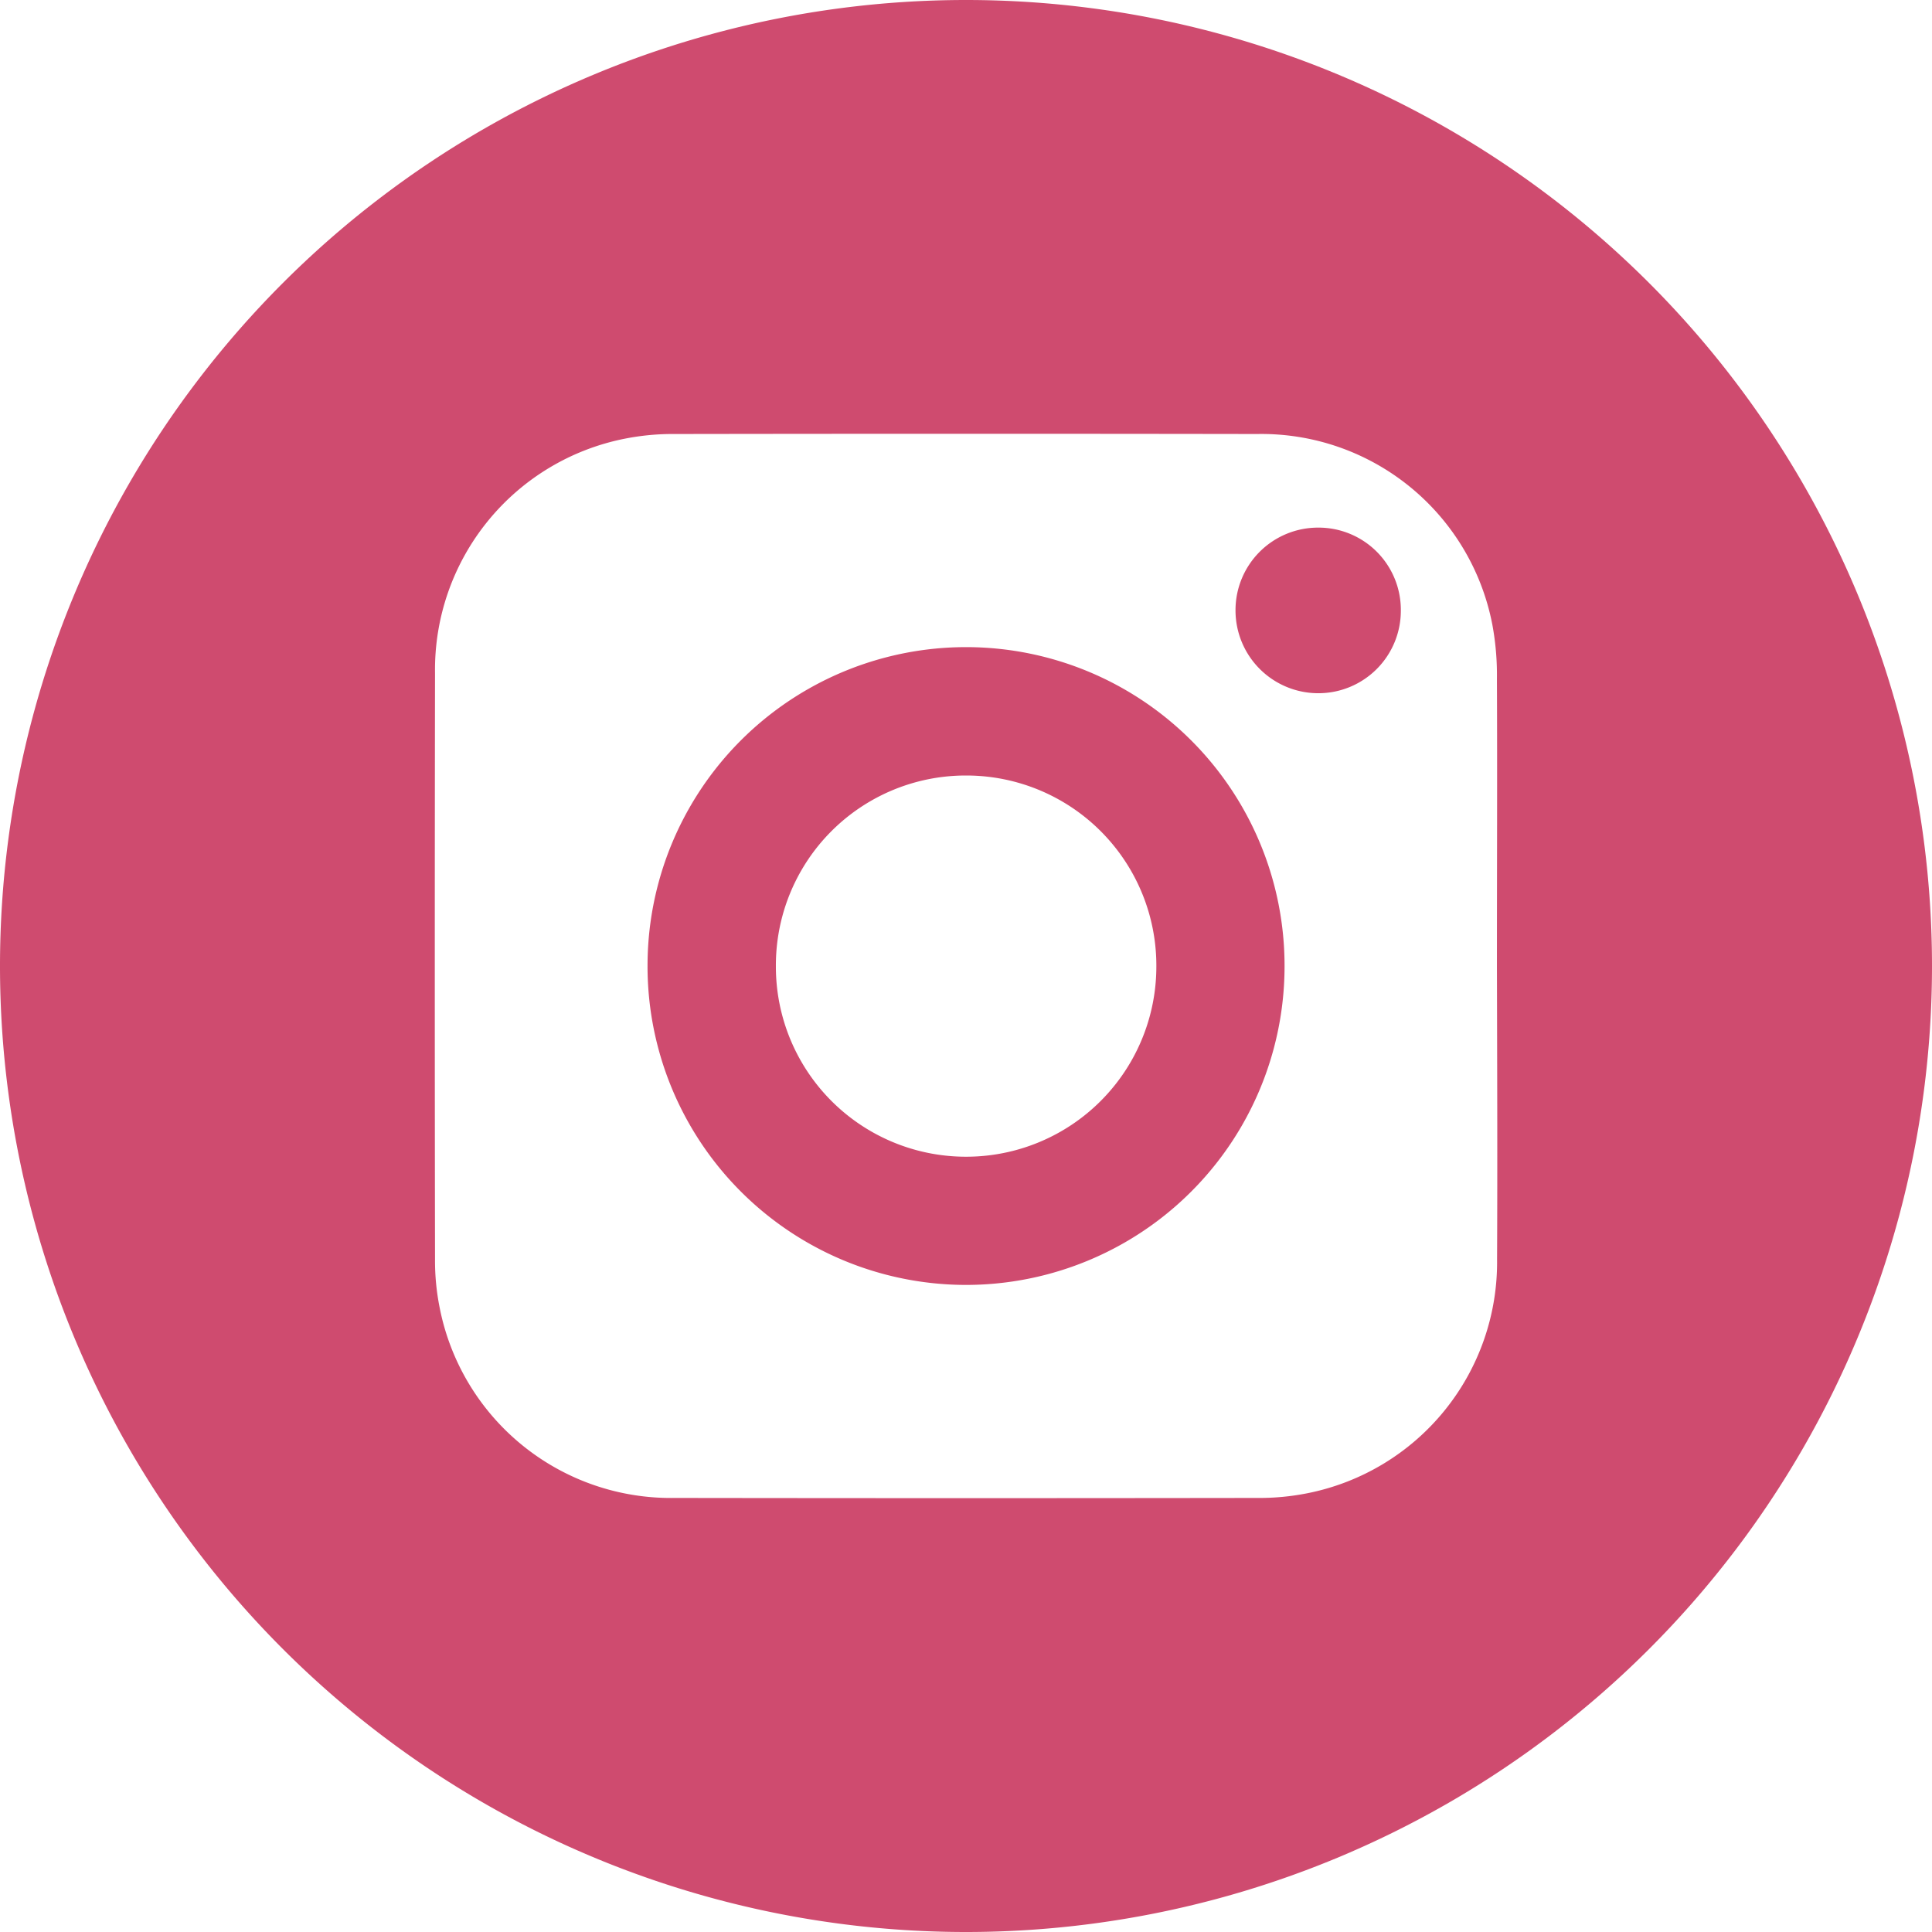 <svg id="Component_4_5" data-name="Component 4 – 5" xmlns="http://www.w3.org/2000/svg" width="42" height="42.001" viewBox="0 0 42 42.001">
  <g id="Group_30" data-name="Group 30" transform="translate(0 0)">
    <path id="Path_59" data-name="Path 59" d="M-830.79,345.241a6.925,6.925,0,0,0-6.96,6.9,6.928,6.928,0,0,0,6.9,6.965,6.927,6.927,0,0,0,6.948-6.915A6.926,6.926,0,0,0-830.79,345.241Zm-.041,11.078a4.132,4.132,0,0,1-4.129-4.143,4.127,4.127,0,0,1,4.154-4.144,4.131,4.131,0,0,1,4.117,4.155A4.134,4.134,0,0,1-830.831,356.319Z" transform="translate(851.827 -331.173)" fill="#cf4b6f"/>
    <path id="Path_60" data-name="Path 60" d="M-823.677,342.9a1.794,1.794,0,0,0-1.8,1.8,1.8,1.8,0,0,0,1.8,1.8,1.793,1.793,0,0,0,1.794-1.8A1.788,1.788,0,0,0-823.677,342.9Z" transform="translate(852.336 -331.43)" fill="#cf4b6f"/>
    <path id="Path_61" data-name="Path 61" d="M-830,332h0a21,21,0,0,0-21,21h0a21,21,0,0,0,21,21h0a21,21,0,0,0,21-21h0A21,21,0,0,0-830,332Zm11.545,27.37a5.119,5.119,0,0,1-4.135,5.094,5.337,5.337,0,0,1-1.074.1q-6.333.009-12.666,0a5.121,5.121,0,0,1-5.113-4.141,5.168,5.168,0,0,1-.1-1.05q-.01-6.371,0-12.743a5.12,5.12,0,0,1,4.134-5.095,5.342,5.342,0,0,1,1.074-.1q6.333-.01,12.667,0a5.113,5.113,0,0,1,5.11,4.143,6.029,6.029,0,0,1,.1,1.184c.009,2.078,0,4.157,0,6.236C-818.453,355.122-818.445,357.246-818.455,359.37Z" transform="translate(851 -332)" fill="#cf4b6f"/>
  </g>
</svg>
